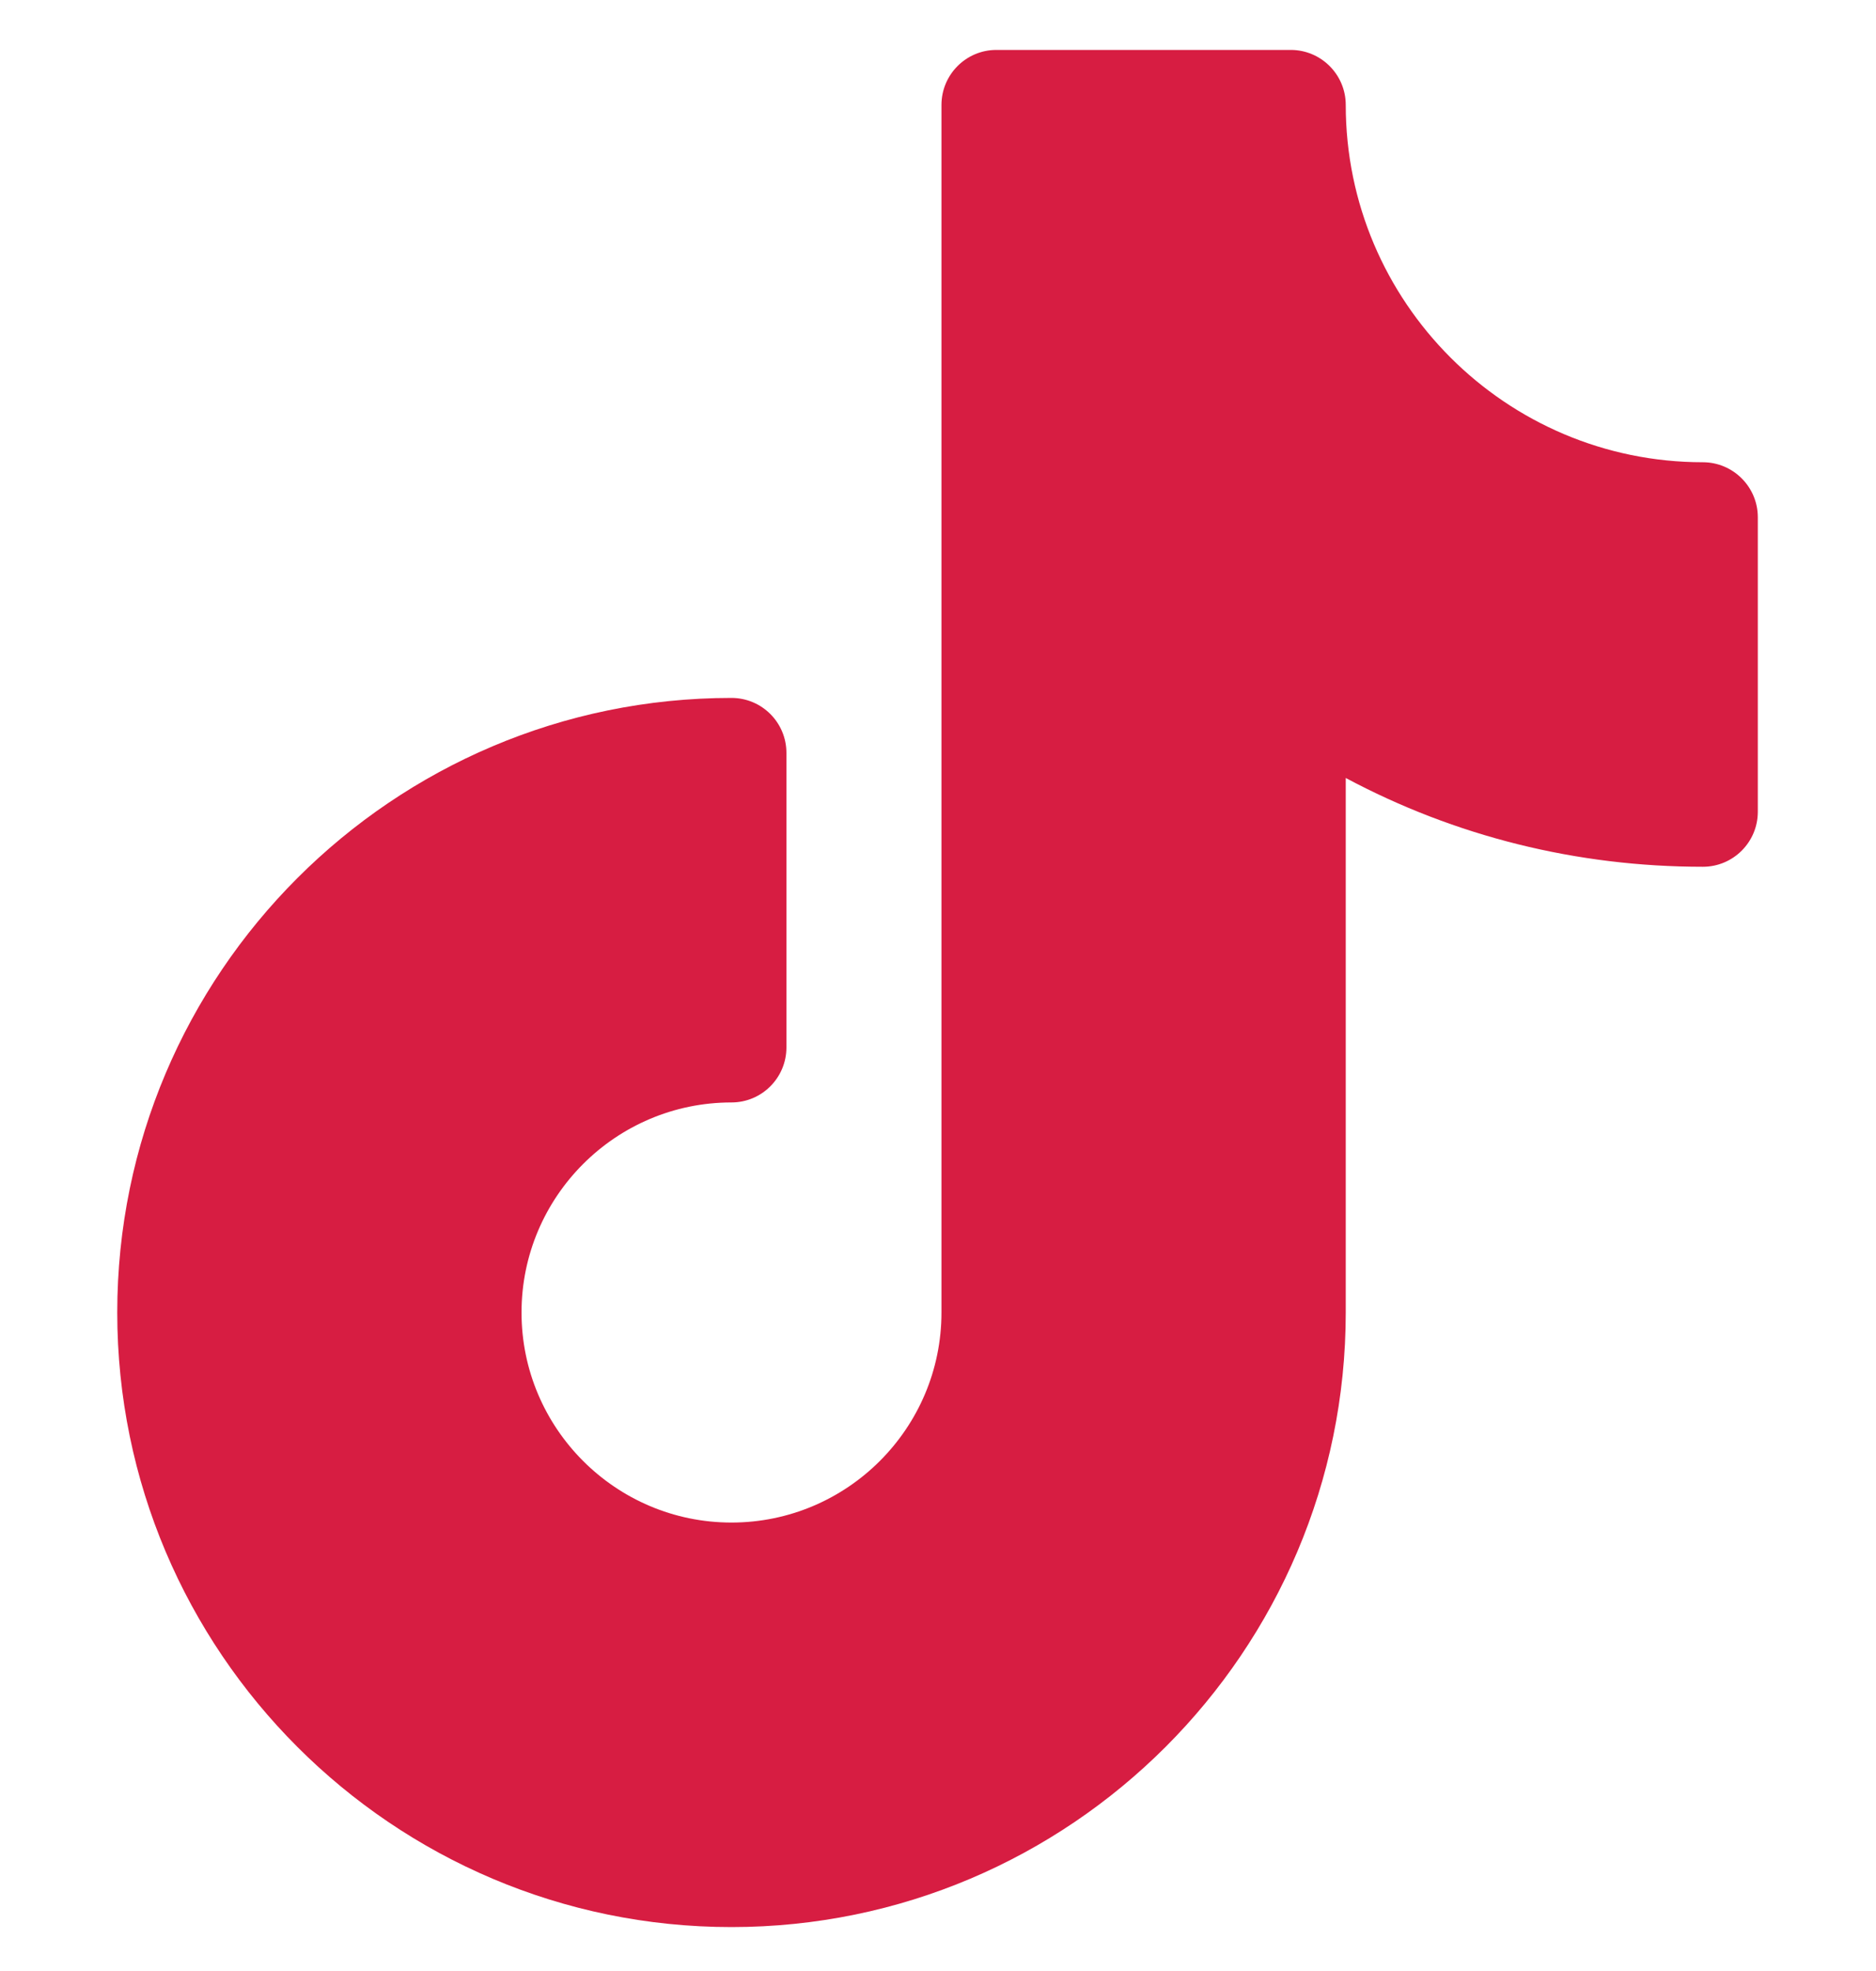 <?xml version="1.0" encoding="UTF-8"?>
<svg xmlns="http://www.w3.org/2000/svg" width="20" height="21" viewBox="0 0 20 21" fill="none">
  <g clip-path="url(#clip0_288_976)">
    <path d="M18.154 4.925C16.054 4.925 14.347 3.217 14.347 1.118C14.347 0.795 14.084 0.532 13.761 0.532H10.622C10.299 0.532 10.037 0.795 10.037 1.118V13.984C10.037 15.218 9.032 16.222 7.798 16.222C6.564 16.222 5.56 15.218 5.56 13.984C5.56 12.75 6.564 11.746 7.798 11.746C8.122 11.746 8.384 11.483 8.384 11.16V8.022C8.384 7.698 8.122 7.436 7.798 7.436C4.187 7.436 1.25 10.373 1.25 13.984C1.25 17.595 4.187 20.532 7.798 20.532C11.409 20.532 14.347 17.595 14.347 13.984V8.289C15.512 8.911 16.81 9.235 18.154 9.235C18.477 9.235 18.74 8.973 18.74 8.649V5.511C18.74 5.188 18.477 4.925 18.154 4.925Z" fill="#D71D42"></path>
  </g>
  <defs>
    <clipPath id="clip0_288_976">
      <rect width="20" height="20" fill="white" transform="translate(0 0.532)"></rect>
    </clipPath>
  </defs>
</svg>
